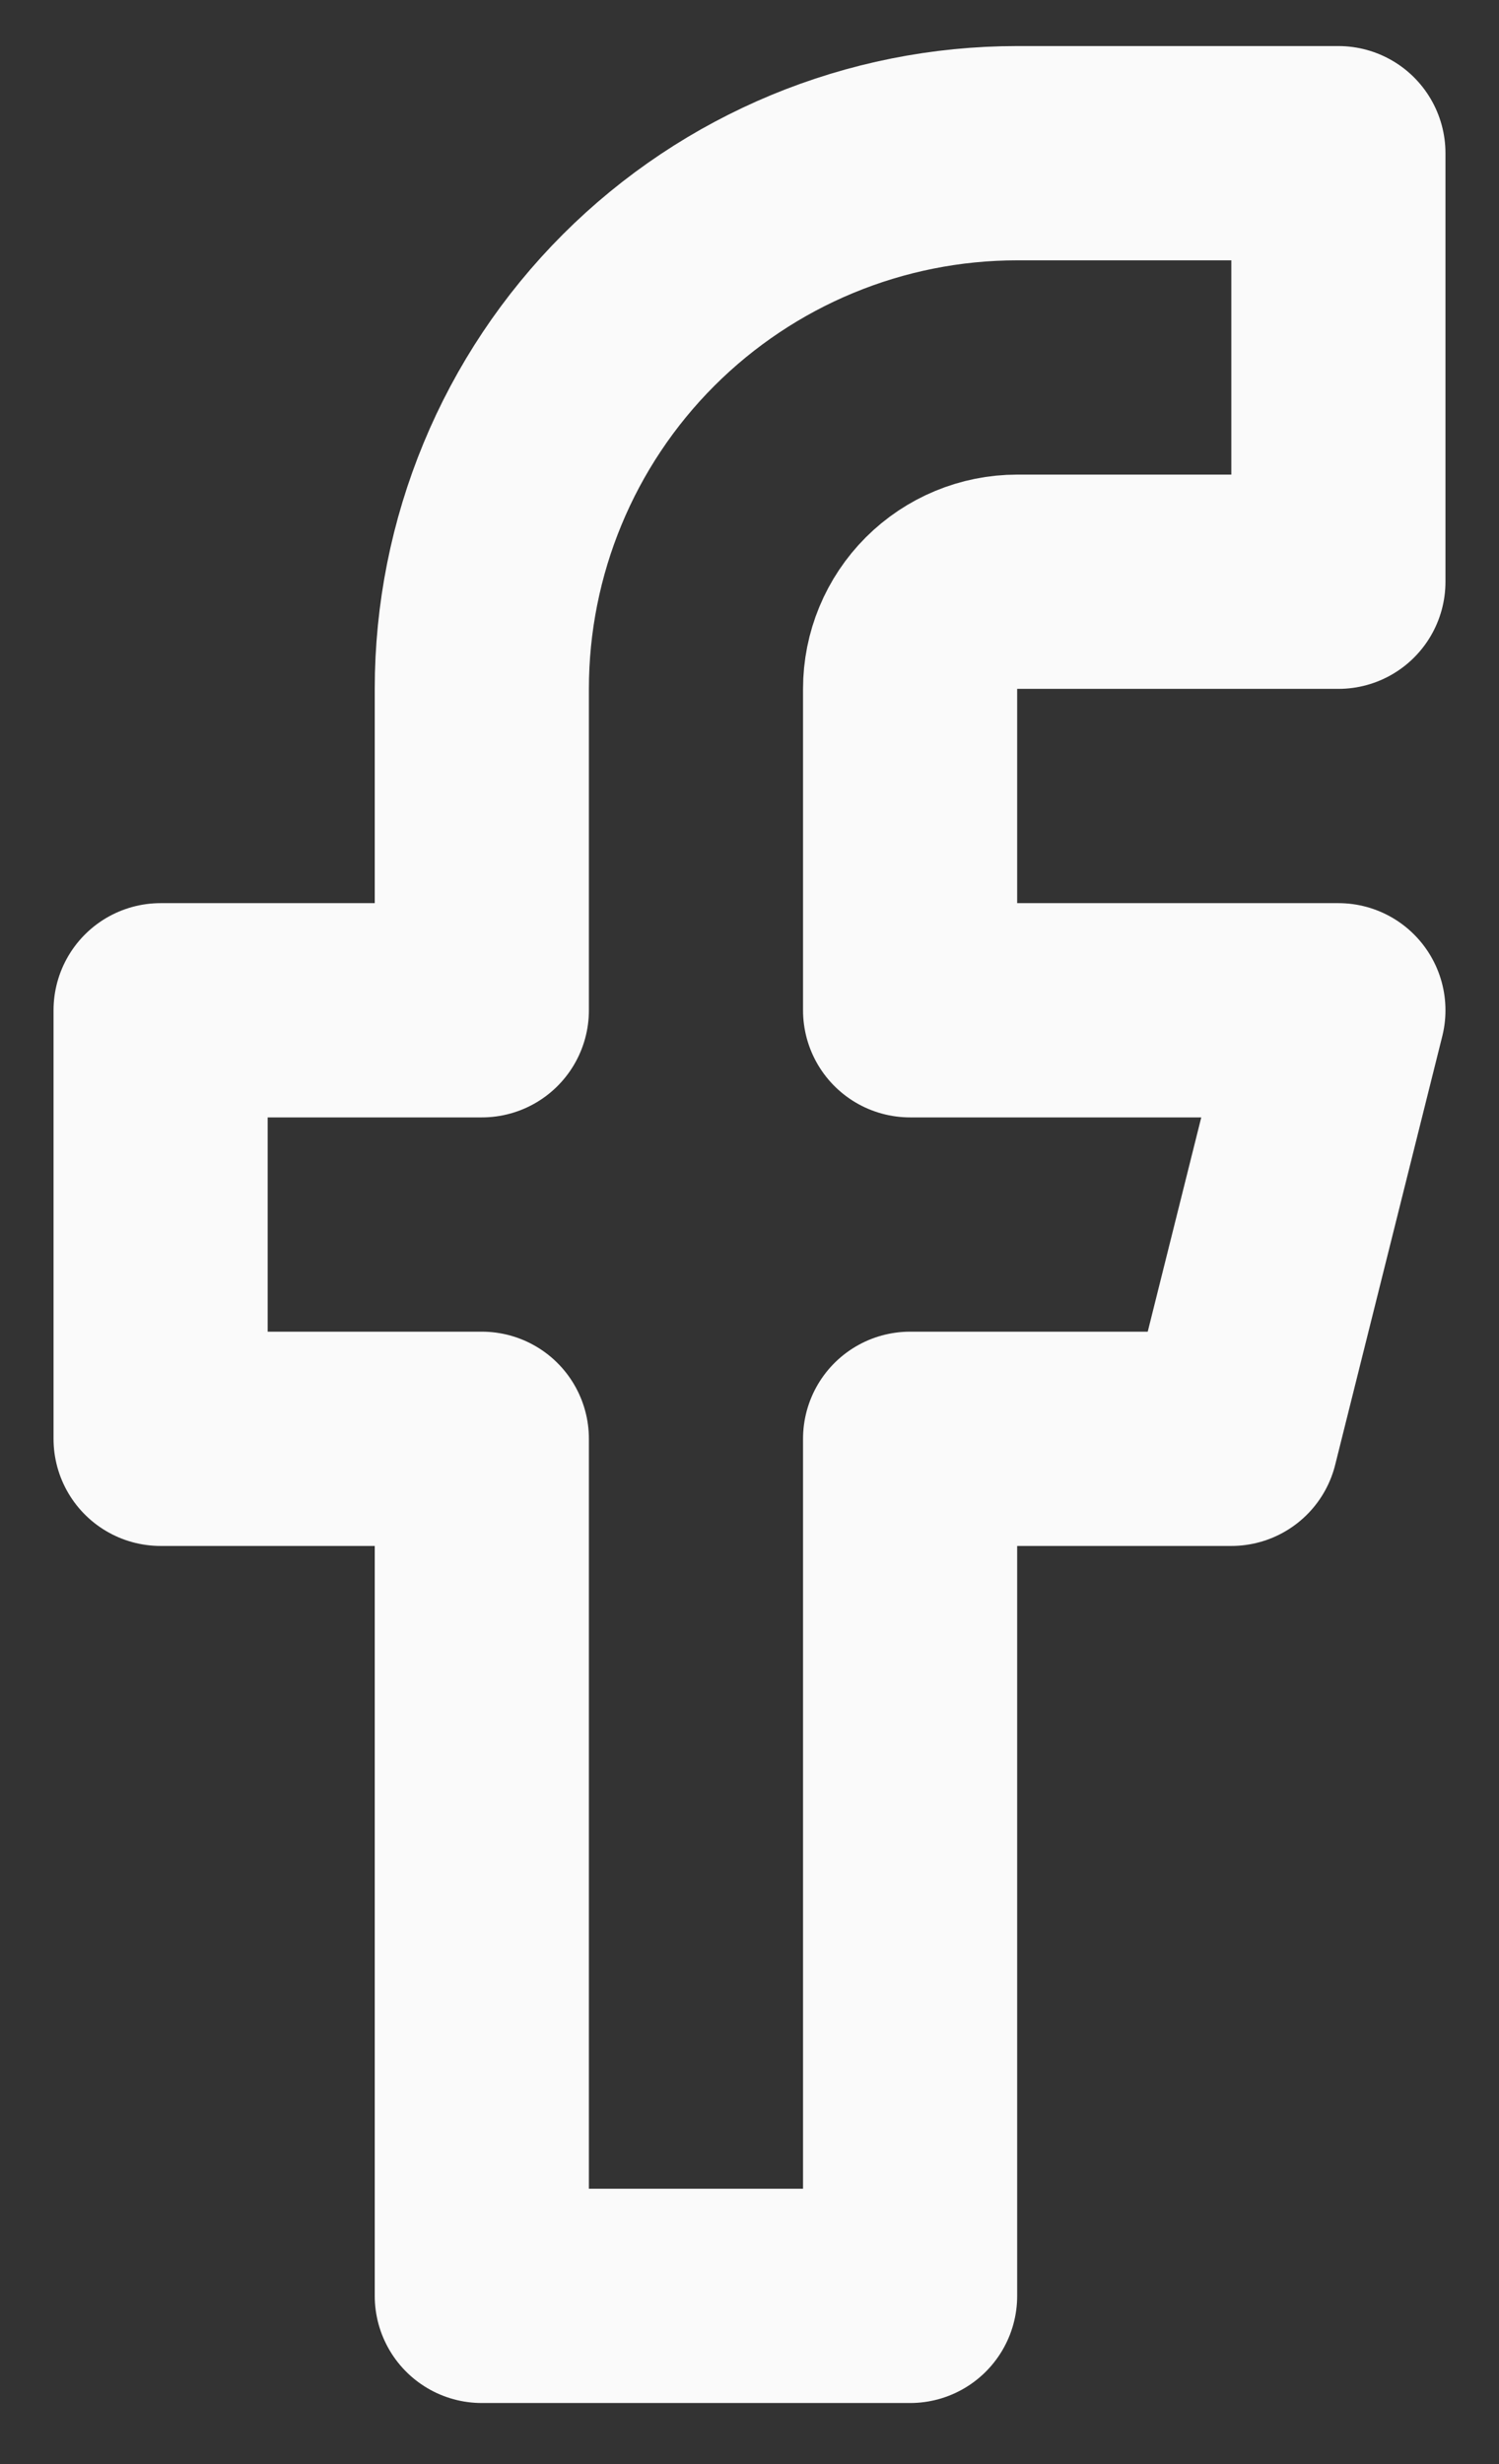 <?xml version="1.0" encoding="UTF-8"?> <svg xmlns="http://www.w3.org/2000/svg" width="14" height="23" viewBox="0 0 14 23" fill="none"><rect x="0" y="0" width="14" height="23" fill="#333333" stroke="none"/> <path d="M12.5 1.43H9.5C8.174 1.43 6.902 1.957 5.964 2.895C5.027 3.832 4.5 5.104 4.5 6.43V9.43H1.5V13.43H4.5V21.43H8.5V13.43H11.5L12.5 9.43H8.5V6.43C8.5 6.165 8.605 5.911 8.793 5.723C8.98 5.536 9.235 5.43 9.5 5.43H12.5V1.43Z" stroke="#FAFAFA" stroke-width="2" stroke-linecap="round" stroke-linejoin="round"></path> </svg> 
